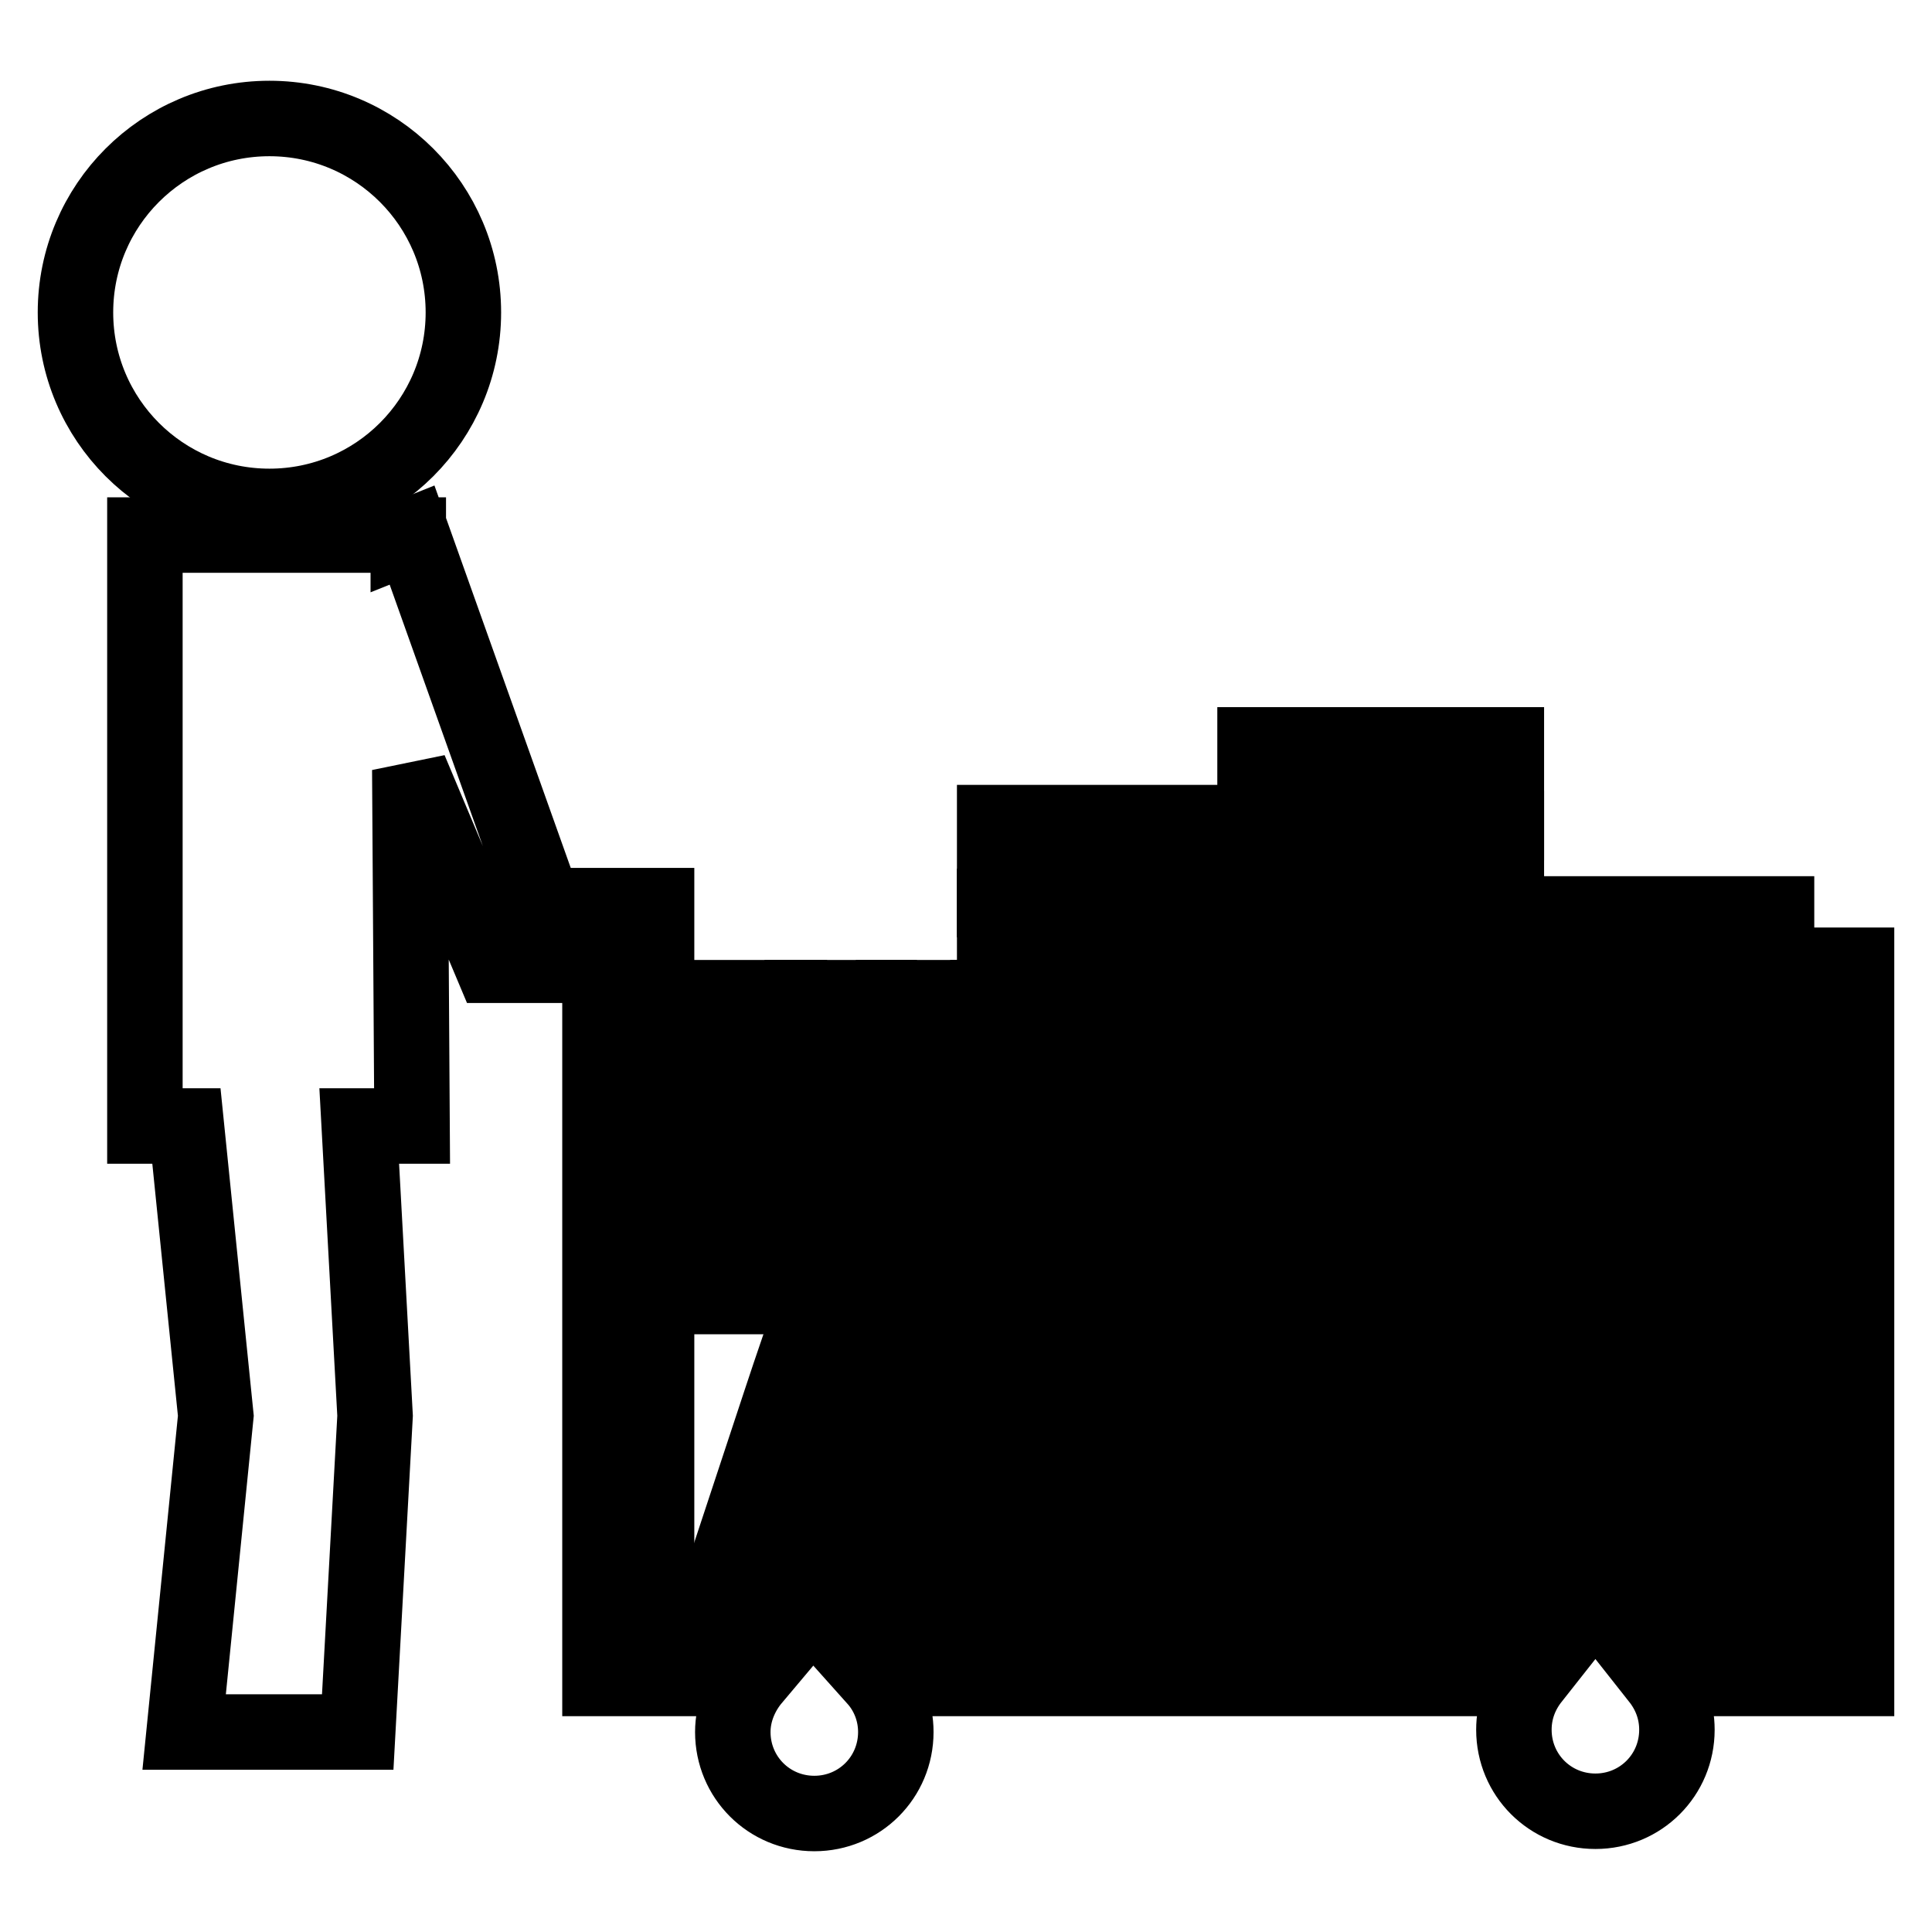 <?xml version="1.0" encoding="utf-8"?>
<!-- Svg Vector Icons : http://www.onlinewebfonts.com/icon -->
<!DOCTYPE svg PUBLIC "-//W3C//DTD SVG 1.1//EN" "http://www.w3.org/Graphics/SVG/1.1/DTD/svg11.dtd">
<svg version="1.1" xmlns="http://www.w3.org/2000/svg" xmlns:xlink="http://www.w3.org/1999/xlink" x="0px" y="0px" viewBox="0 0 256 256" enable-background="new 0 0 256 256" xml:space="preserve">
<g><g><g><g><path stroke-width="10" fill-opacity="0" stroke="#000000"  d="M128.1,212.3h10.2V179h-10.2V212.3z M129.5,180.4h7.4v18.5h-7.4V180.4z M130.9,202.8v-1.3h5.1v1.3H130.9z M136,204v1.3h-5.1V204H136z M129.5,207.1h7.4v3.8h-7.4V207.1z"/><path stroke-width="10" fill-opacity="0" stroke="#000000"  d="M130.9 184h5.2v5.2h-5.2z"/><path stroke-width="10" fill-opacity="0" stroke="#000000"  d="M140,183.9v3.8v24.6h10.2V179H140V183.9z M141.4,180.4h7.4v3.5h-7.4V180.4z M147.7,185.1v1.4h-5.2v-1.4H147.7z M141.4,187.7h7.4v9.8h-7.4V187.7z M142.5,201.9v-1.4h5.2v1.4H142.5z M147.7,202.8v1.4h-5.2v-1.4H147.7z M141.4,207.1h7.4v3.9h-7.4V207.1z"/><path stroke-width="10" fill-opacity="0" stroke="#000000"  d="M163.7,212.3h10.2V179h-10.2V212.3z M165.1,180.4h7.4v30.5h-7.4V180.4z"/><path stroke-width="10" fill-opacity="0" stroke="#000000"  d="M169.3 183h1.4v1.4h-1.4z"/><path stroke-width="10" fill-opacity="0" stroke="#000000"  d="M166.9 182.9h1.4v1.4h-1.4z"/><path stroke-width="10" fill-opacity="0" stroke="#000000"  d="M152.1,212.3h10.2V179h-10.2V212.3z M153.5,180.4h7.4v30.5h-7.4V180.4z"/><path stroke-width="10" fill-opacity="0" stroke="#000000"  d="M154.7 184.6h5.2v5.2h-5.2z"/><path stroke-width="10" fill-opacity="0" stroke="#000000"  d="M154.7 187h5.2v5.2h-5.2z"/><path stroke-width="10" fill-opacity="0" stroke="#000000"  d="M154.7 202.7h5.2v5.2h-5.2z"/><path stroke-width="10" fill-opacity="0" stroke="#000000"  d="M154.7 205.3h5.2v5.2h-5.2z"/><path stroke-width="10" fill-opacity="0" stroke="#000000"  d="M175.1,183.9v3.8v24.6h10.2V179h-10.2V183.9z M176.5,180.4h7.4v3.5h-7.4V180.4z M182.8,185.1v1.4h-5.2v-1.4H182.8z M176.5,187.7h7.4v9.8h-7.4V187.7z M177.7,201.9v-1.4h5.2v1.4H177.7z M182.8,202.8v1.4h-5.2v-1.4H182.8z M176.5,207.1h7.4v3.9h-7.4V207.1z"/><path stroke-width="10" fill-opacity="0" stroke="#000000"  d="M198.8,212.3H209V179h-10.2V212.3z M200.2,180.4h7.4v30.5h-7.4V180.4z"/><path stroke-width="10" fill-opacity="0" stroke="#000000"  d="M204.4 183h1.4v1.4h-1.4z"/><path stroke-width="10" fill-opacity="0" stroke="#000000"  d="M202 182.9h1.4v1.4h-1.4z"/><path stroke-width="10" fill-opacity="0" stroke="#000000"  d="M187.2,212.3h10.2V179h-10.2V212.3z M188.6,180.4h7.4v30.5h-7.4V180.4z"/><path stroke-width="10" fill-opacity="0" stroke="#000000"  d="M189.8 184.6h5.2v5.2h-5.2z"/><path stroke-width="10" fill-opacity="0" stroke="#000000"  d="M189.8 187h5.2v5.2h-5.2z"/><path stroke-width="10" fill-opacity="0" stroke="#000000"  d="M189.8 202.7h5.2v5.2h-5.2z"/><path stroke-width="10" fill-opacity="0" stroke="#000000"  d="M189.8 205.3h5.2v5.2h-5.2z"/><path stroke-width="10" fill-opacity="0" stroke="#000000"  d="M210.3,183.9v3.8v24.6h10.2V179h-10.2V183.9z M211.7,180.4h7.4v3.5h-7.4V180.4z M218,185.1v1.4h-5.2v-1.4H218z M211.7,187.7h7.4v9.8h-7.4V187.7z M212.9,201.9v-1.4h5.2v1.4H212.9z M218,202.8v1.4h-5.2v-1.4H218z M211.7,207.1h7.4v3.9h-7.4V207.1z"/><path stroke-width="10" fill-opacity="0" stroke="#000000"  d="M222.4,212.3h10.2V179h-10.2V212.3z M223.8,180.4h7.4v30.5h-7.4V180.4z"/><path stroke-width="10" fill-opacity="0" stroke="#000000"  d="M225 184.6h5.2v5.2h-5.2z"/><path stroke-width="10" fill-opacity="0" stroke="#000000"  d="M225 187h5.2v5.2h-5.2z"/><path stroke-width="10" fill-opacity="0" stroke="#000000"  d="M225 202.7h5.2v5.2h-5.2z"/><path stroke-width="10" fill-opacity="0" stroke="#000000"  d="M225 205.3h5.2v5.2h-5.2z"/><path stroke-width="10" fill-opacity="0" stroke="#000000"  d="M104.6,182.2l-1.2,3.6l-7.7,23.3l9.7,3.2l10.5-31.6l-9.7-3.2L104.6,182.2z M104.4,210.5l-7-2.3l1.2-3.6l7.1,2.3L104.4,210.5z M105.5,203.9l-4.9-1.6l0.4-1.4l4.9,1.6L105.5,203.9z M106.3,201.6l-4.9-1.6l0.5-1.3l4.9,1.6L106.3,201.6z M108.7,197.9l-7-2.3l3.1-9.3l7,2.3L108.7,197.9z M106.2,185.4l0.5-1.4l4.9,1.6l-0.5,1.3L106.2,185.4z M114.1,181.6l-1.1,3.3l-7.1-2.3l1.1-3.3L114.1,181.6z"/><path stroke-width="10" fill-opacity="0" stroke="#000000"  d="M115.8,212.1H126v-33.3h-10.2V212.1z M117.2,180.2h7.4v30.5h-7.4V180.2z"/><path stroke-width="10" fill-opacity="0" stroke="#000000"  d="M118.4 184.4h5.2v5.2h-5.2z"/><path stroke-width="10" fill-opacity="0" stroke="#000000"  d="M118.4 186.8h5.2v5.2h-5.2z"/><path stroke-width="10" fill-opacity="0" stroke="#000000"  d="M118.4 202.5h5.2v5.2h-5.2z"/><path stroke-width="10" fill-opacity="0" stroke="#000000"  d="M118.4 205h5.2v5.2h-5.2z"/><path stroke-width="10" fill-opacity="0" stroke="#000000"  d="M141.1,132.2h-10.2v33.3h10.2V132.2z M139.7,164.1h-7.4v-3.8h7.4V164.1z M138.8,157.2v1.3h-5.1v-1.3H138.8z M133.6,156v-1.3h5.1v1.3H133.6z M139.7,152h-7.4v-18.5h7.4V152z"/><path stroke-width="10" fill-opacity="0" stroke="#000000"  d="M133.6 137.2h5.2v5.2h-5.2z"/><path stroke-width="10" fill-opacity="0" stroke="#000000"  d="M142.7,140.9v24.6h10.2v-33.3h-10.2v4.9V140.9z M144.2,133.6h7.4v3.5h-7.4V133.6z M150.4,138.3v1.4h-5.2v-1.4H150.4z M144.2,140.9h7.4v9.8h-7.4V140.9z M145.3,155v-1.4h5.2v1.4H145.3L145.3,155z M150.4,156v1.4h-5.2V156H150.4z M144.2,160.2h7.4v3.9h-7.4V160.2z"/><path stroke-width="10" fill-opacity="0" stroke="#000000"  d="M176.6,165.5v-33.3h-10.2v33.3L176.6,165.5L176.6,165.5z M167.8,133.6h7.4v30.5h-7.4V133.6z"/><path stroke-width="10" fill-opacity="0" stroke="#000000"  d="M172 136.1h1.4v1.4h-1.4z"/><path stroke-width="10" fill-opacity="0" stroke="#000000"  d="M169.6 136.1h1.4v1.4h-1.4z"/><path stroke-width="10" fill-opacity="0" stroke="#000000"  d="M165.1,165.5v-33.3h-10.2v33.3L165.1,165.5L165.1,165.5z M156.2,133.6h7.4v30.5h-7.4V133.6z"/><path stroke-width="10" fill-opacity="0" stroke="#000000"  d="M157.4 137.8h5.2v5.2h-5.2z"/><path stroke-width="10" fill-opacity="0" stroke="#000000"  d="M157.4 140.2h5.2v5.2h-5.2z"/><path stroke-width="10" fill-opacity="0" stroke="#000000"  d="M157.4 155.9h5.2v5.2h-5.2z"/><path stroke-width="10" fill-opacity="0" stroke="#000000"  d="M157.4 158.4h5.2v5.2h-5.2z"/><path stroke-width="10" fill-opacity="0" stroke="#000000"  d="M104.6,132.2H94.4v33.3h10.2V132.2z M103.2,164.1h-7.4v-3.8h7.4V164.1z M102.3,157.2v1.3h-5.1v-1.3H102.3z M97.2,156v-1.3h5.1v1.3H97.2z M103.2,152h-7.4v-18.5h7.4V152z"/><path stroke-width="10" fill-opacity="0" stroke="#000000"  d="M97.1 137.2h5.2v5.2h-5.2z"/><path stroke-width="10" fill-opacity="0" stroke="#000000"  d="M116.5,132.2h-10.2v4.9v3.8v24.5h10.2V132.2z M115.1,164.1h-7.4v-3.9h7.4V164.1z M114,156v1.4h-5.2V156H114z M108.8,155v-1.4h5.2v1.4H108.8L108.8,155z M115.1,150.8h-7.4v-9.8h7.4V150.8z M108.8,139.7v-1.4h5.2v1.4H108.8L108.8,139.7z M115.1,137.1h-7.4v-3.5h7.4V137.1z"/><path stroke-width="10" fill-opacity="0" stroke="#000000"  d="M128.6,132.2h-10.2v33.3h10.2V132.2z M127.2,164.1h-7.4v-30.5h7.4V164.1z"/><path stroke-width="10" fill-opacity="0" stroke="#000000"  d="M121 137.8h5.2v5.2h-5.2z"/><path stroke-width="10" fill-opacity="0" stroke="#000000"  d="M121 140.2h5.2v5.2h-5.2z"/><path stroke-width="10" fill-opacity="0" stroke="#000000"  d="M121 155.9h5.2v5.2h-5.2z"/><path stroke-width="10" fill-opacity="0" stroke="#000000"  d="M121 158.4h5.2v5.2h-5.2z"/><path stroke-width="10" fill-opacity="0" stroke="#000000"  d="M199.6,98.7h-33.3V109h33.3V98.7L199.6,98.7z M171.5,107.6h-3.8v-7.4h3.8V107.6z M174.6,106.7h-1.3v-5.1h1.3V106.7z M177.2,106.7h-1.3v-5.1h1.3V106.7z M198.2,107.6h-18.4v-7.4h18.4V107.6z"/><path stroke-width="10" fill-opacity="0" stroke="#000000"  d="M193.1 101.5h1.4v1.4h-1.4z"/><path stroke-width="10" fill-opacity="0" stroke="#000000"  d="M199.6,109.8h-4.9h-3.8h-24.6v10.2h33.3L199.6,109.8L199.6,109.8z M171.6,118.7h-3.9v-7.4h3.9V118.7z M175.8,117.5h-1.4v-5.2h1.4V117.5z M178.2,117.5h-1.4v-5.2h1.4V117.5z M190.9,118.7H181v-7.4h9.8V118.7z M193.5,117.5h-1.4v-5.2h1.4V117.5z M198.2,118.7h-3.5v-7.4h3.5V118.7z"/><path stroke-width="10" fill-opacity="0" stroke="#000000"  d="M165.1,109h-33.3v10.2h33.3V109L165.1,109z M136.9,117.8h-3.8v-7.4h3.8V117.8z M140.1,116.9h-1.3v-5.1h1.3V116.9L140.1,116.9z M142.6,116.9h-1.3v-5.1h1.3V116.9z M163.7,117.8h-18.4v-7.4h18.4V117.8z"/><path stroke-width="10" fill-opacity="0" stroke="#000000"  d="M158.6 111.7h1.4v1.4h-1.4z"/><path stroke-width="10" fill-opacity="0" stroke="#000000"  d="M165.1,120.1h-4.9h-3.8h-24.6v10.2h33.3L165.1,120.1L165.1,120.1z M137,128.9h-3.9v-7.4h3.9V128.9z M141.3,127.8h-1.4v-5.2h1.4V127.8z M143.6,127.8h-1.4v-5.2h1.4V127.8z M156.3,128.9h-9.8v-7.4h9.8V128.9z M158.9,127.8h-1.4v-5.2h1.4V127.8z M163.7,128.9h-3.5v-7.4h3.5V128.9z"/><path stroke-width="10" fill-opacity="0" stroke="#000000"  d="M199.6,121.1h-33.3v10.2h33.3V121.1L199.6,121.1z M198.2,129.9h-30.5v-7.4h30.5V129.9z"/><path stroke-width="10" fill-opacity="0" stroke="#000000"  d="M192.6 123.7h1.4v1.4h-1.4z"/><path stroke-width="10" fill-opacity="0" stroke="#000000"  d="M190.2 123.6h1.4v1.4h-1.4z"/><path stroke-width="10" fill-opacity="0" stroke="#000000"  d="M174.5 123.6h1.4v1.4h-1.4z"/><path stroke-width="10" fill-opacity="0" stroke="#000000"  d="M171.9 123.7h1.4v1.4h-1.4z"/><path stroke-width="10" fill-opacity="0" stroke="#000000"  d="M235.4,121.1h-33.3v10.2h33.3V121.1z M234,129.9h-30.5v-7.4H234V129.9z"/><path stroke-width="10" fill-opacity="0" stroke="#000000"  d="M228.3 123.7h1.4v1.4h-1.4z"/><path stroke-width="10" fill-opacity="0" stroke="#000000"  d="M226 123.6h1.4v1.4h-1.4z"/><path stroke-width="10" fill-opacity="0" stroke="#000000"  d="M210.2 123.6h1.4v1.4h-1.4z"/><path stroke-width="10" fill-opacity="0" stroke="#000000"  d="M207.7 123.7h1.4v1.4h-1.4z"/><path stroke-width="10" fill-opacity="0" stroke="#000000"  d="M177.8,140.9v24.6h10.2v-33.3h-10.2v4.9V140.9z M179.2,133.6h7.4v3.5h-7.4V133.6z M185.6,138.3v1.4h-5.2v-1.4H185.6z M179.2,140.9h7.4v9.8h-7.4V140.9z M180.4,155v-1.4h5.2v1.4H180.4L180.4,155z M185.6,156v1.4h-5.2V156H185.6z M179.2,160.2h7.4v3.9h-7.4V160.2z"/><path stroke-width="10" fill-opacity="0" stroke="#000000"  d="M211.7,132.2h-10.2v33.3h10.2V132.2L211.7,132.2z M210.3,164.1h-7.4v-30.5h7.4V164.1z"/><path stroke-width="10" fill-opacity="0" stroke="#000000"  d="M207.1 136.1h1.4v1.4h-1.4z"/><path stroke-width="10" fill-opacity="0" stroke="#000000"  d="M204.7 136.1h1.4v1.4h-1.4z"/><path stroke-width="10" fill-opacity="0" stroke="#000000"  d="M190,165.5h10.2v-33.3H190V165.5z M191.4,133.6h7.4v30.5h-7.4V133.6z"/><path stroke-width="10" fill-opacity="0" stroke="#000000"  d="M192.5 137.8h5.2v5.2h-5.2z"/><path stroke-width="10" fill-opacity="0" stroke="#000000"  d="M192.5 140.2h5.2v5.2h-5.2z"/><path stroke-width="10" fill-opacity="0" stroke="#000000"  d="M192.5 155.9h5.2v5.2h-5.2z"/><path stroke-width="10" fill-opacity="0" stroke="#000000"  d="M192.5 158.4h5.2v5.2h-5.2z"/><path stroke-width="10" fill-opacity="0" stroke="#000000"  d="M213.1,140.9v24.6h10.2v-33.3h-10.2v4.9V140.9z M214.5,133.6h7.4v3.5h-7.4V133.6z M220.8,138.3v1.4h-5.2v-1.4H220.8z M214.5,140.9h7.4v9.8h-7.4V140.9z M215.6,155v-1.4h5.2v1.4H215.6L215.6,155z M220.8,156v1.4h-5.2V156H220.8z M214.5,160.2h7.4v3.9h-7.4V160.2z"/><path stroke-width="10" fill-opacity="0" stroke="#000000"  d="M235.4,165.5v-33.3h-10.2v33.3L235.4,165.5L235.4,165.5z M226.6,133.6h7.4v30.5h-7.4V133.6z"/><path stroke-width="10" fill-opacity="0" stroke="#000000"  d="M227.8 137.8h5.2v5.2h-5.2z"/><path stroke-width="10" fill-opacity="0" stroke="#000000"  d="M227.7 140.2h5.2v5.2h-5.2z"/><path stroke-width="10" fill-opacity="0" stroke="#000000"  d="M227.7 155.9h5.2v5.2h-5.2z"/><path stroke-width="10" fill-opacity="0" stroke="#000000"  d="M227.8 158.4h5.2v5.2h-5.2z"/><path stroke-width="10" fill-opacity="0" stroke="#000000"  d="M61.4,41.4c0-14.2-11.5-25.7-25.7-25.7C21.5,15.7,10,27.2,10,41.4s11.5,25.7,25.7,25.7C49.9,67.1,61.4,55.6,61.4,41.4z"/><path stroke-width="10" fill-opacity="0" stroke="#000000"  d="M246,127.9h-7.5V168H87v-40.1V120H72.1L54.6,70.9l-0.5,0.2v-0.2h-9.7H19.2v78.3h5.5l3.9,38.4l-4.2,41.9h23l2.3-41.9l-2.1-38.4h7L54.3,102l10.9,25.9h1.9H75h4.5v94.5h20.3c-1.6,1.9-2.7,4.4-2.7,7.1c0,6,4.8,10.8,10.8,10.8c6,0,10.8-4.8,10.8-10.8c0-2.7-1-5.2-2.7-7.1h87c-1.5,1.9-2.4,4.2-2.4,6.8c0,6,4.8,10.8,10.8,10.8c6,0,10.8-4.8,10.8-10.8c0-2.6-0.9-4.9-2.4-6.8H246L246,127.9L246,127.9z M87,214.3v-42.5h151.5v42.5H87L87,214.3z"/></g></g><g></g><g></g><g></g><g></g><g></g><g></g><g></g><g></g><g></g><g></g><g></g><g></g><g></g><g></g><g></g></g></g>
</svg>